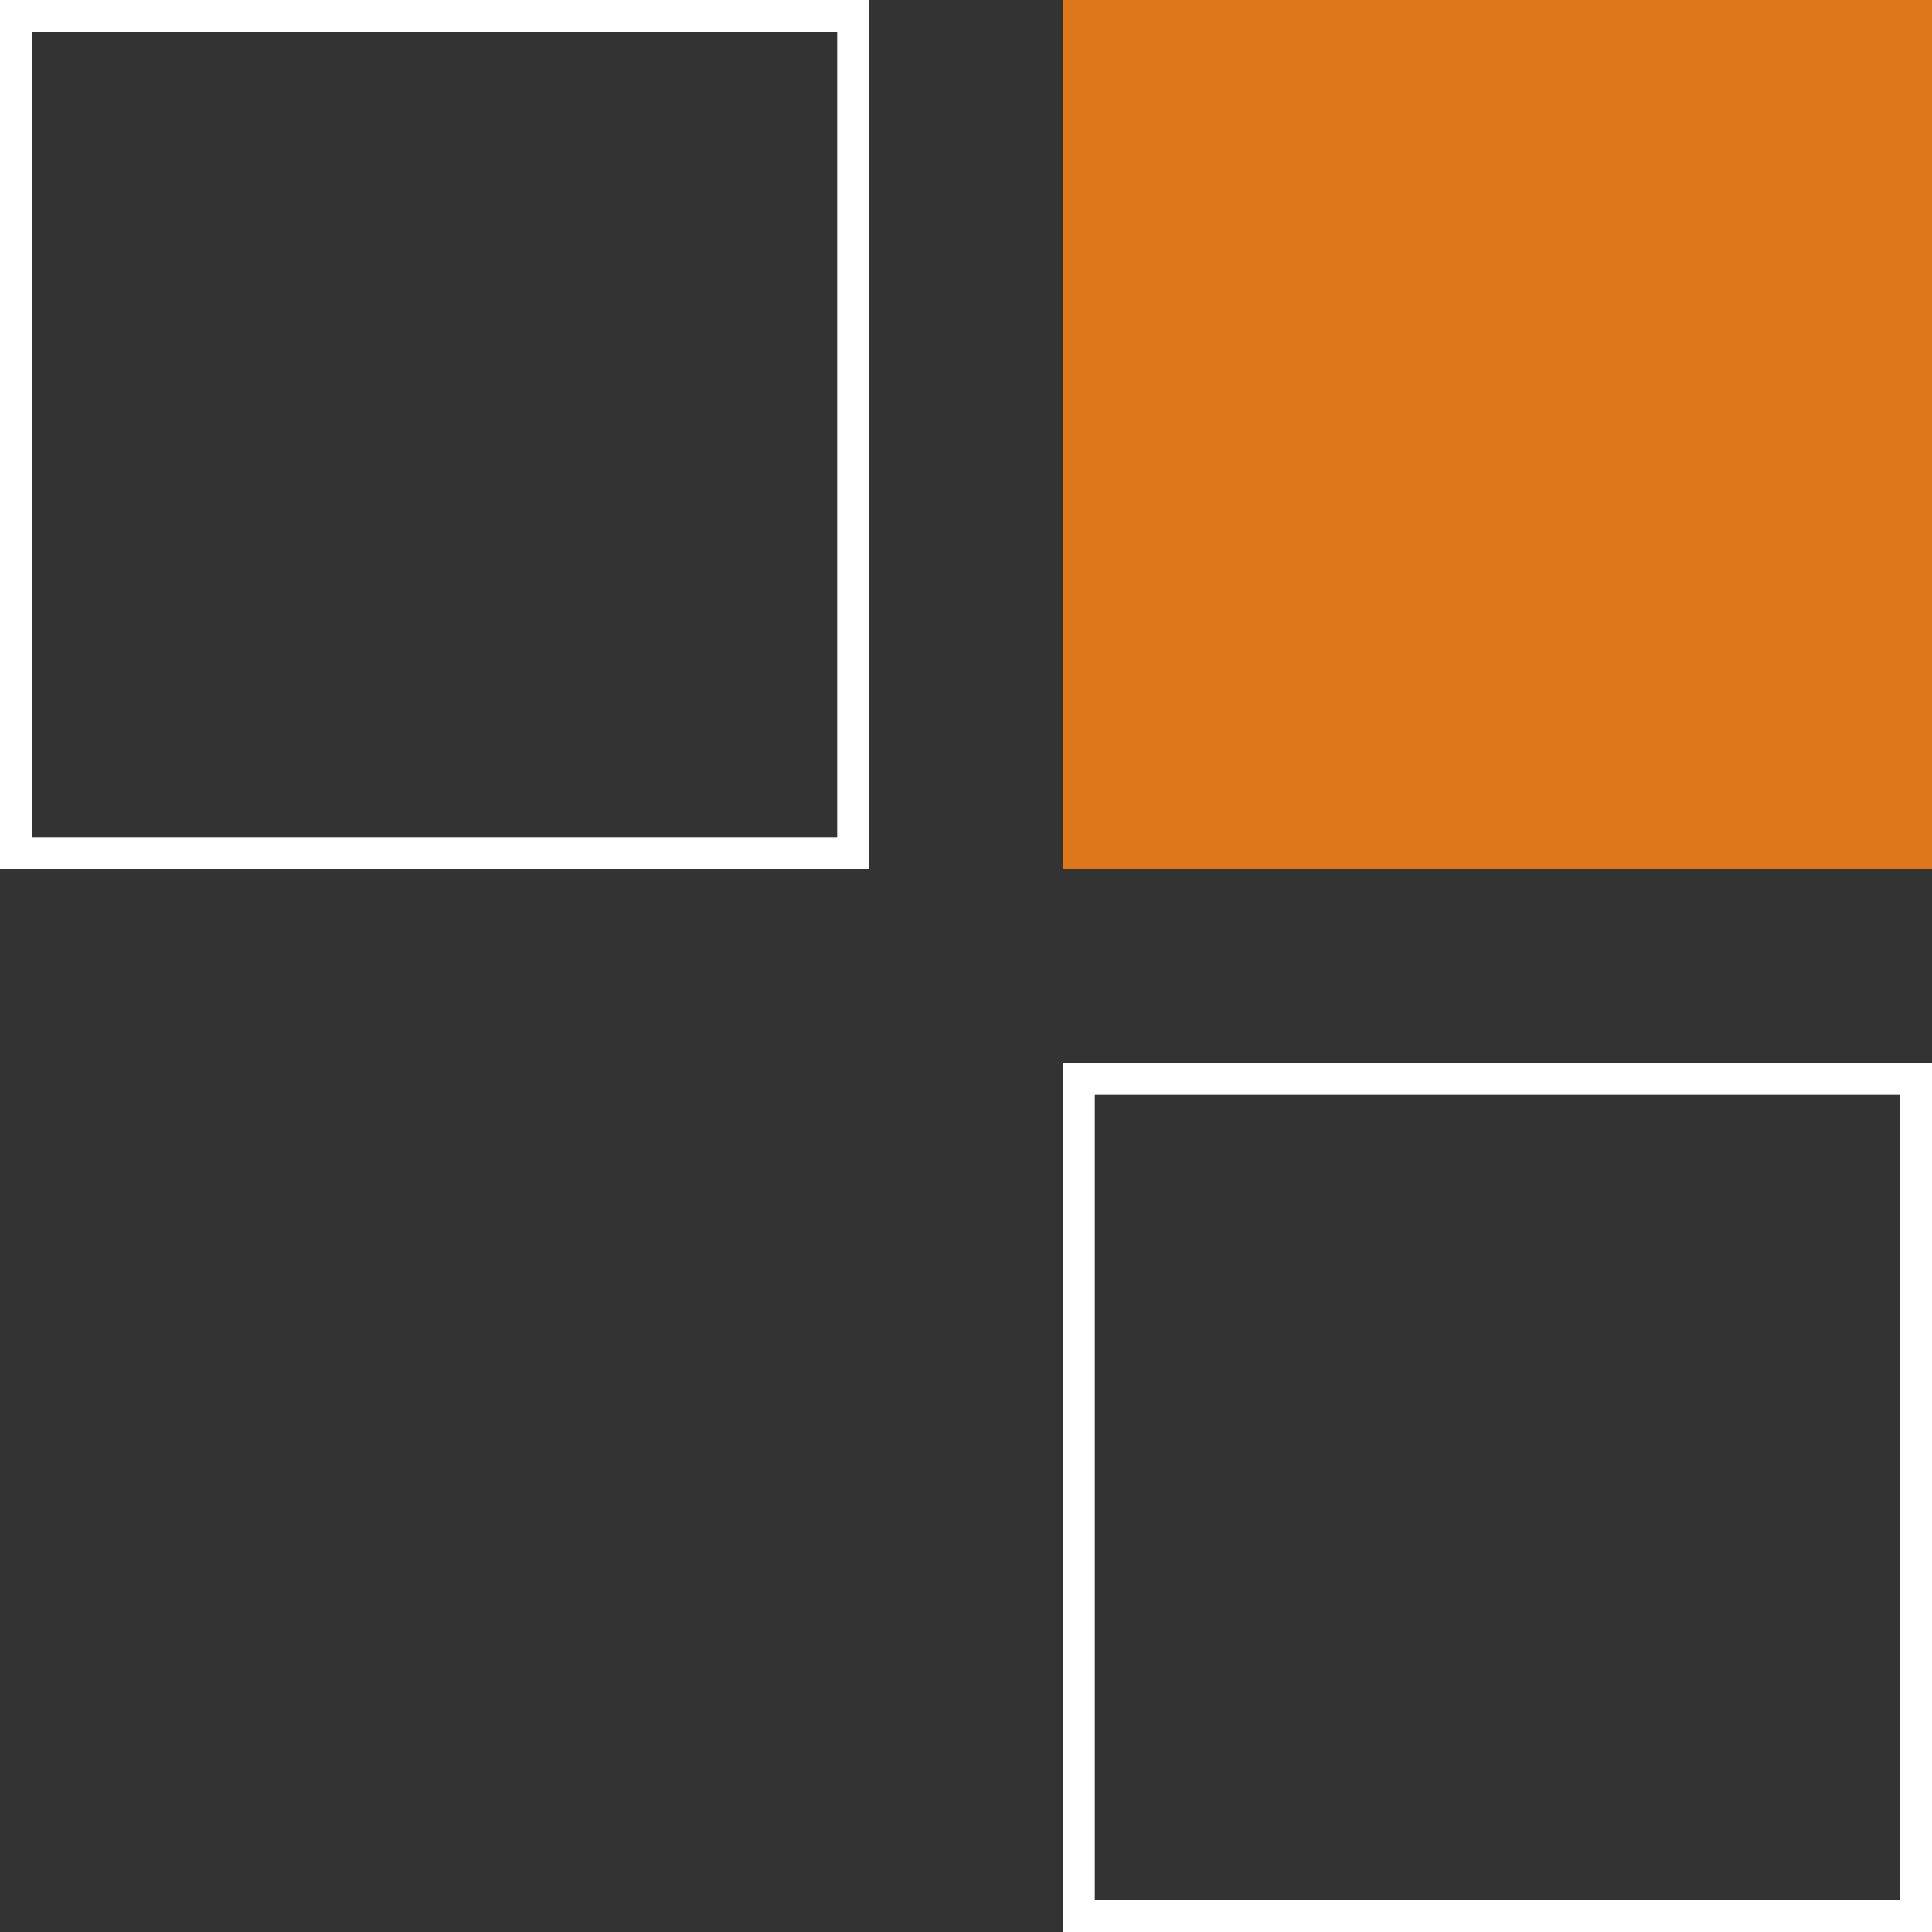 <svg xmlns="http://www.w3.org/2000/svg" width="60" height="60" viewBox="0 0 60 60">
  <rect x="0" y="0" width="60" height="60" fill="#333333" stroke="none"/>
  <g id="Group_9" data-name="Group 9" transform="translate(-110.4 -635)">
    <g id="Rectangle_11" data-name="Rectangle 11" transform="translate(110.4 635)" fill="none" stroke="#fff" stroke-width="1">
      <rect width="27" height="27" stroke="none"/>
      <rect x="0.5" y="0.5" width="26" height="26" fill="none"/>
    </g>
    <rect id="Rectangle_12" data-name="Rectangle 12" width="27" height="27" transform="translate(143.4 635)" fill="#de761c"/>
    <g id="Rectangle_13" data-name="Rectangle 13" transform="translate(143.4 668)" fill="none" stroke="#fff" stroke-width="1">
      <rect width="27" height="27" stroke="none"/>
      <rect x="0.5" y="0.5" width="26" height="26" fill="none"/>
    </g>
  </g>
</svg>
